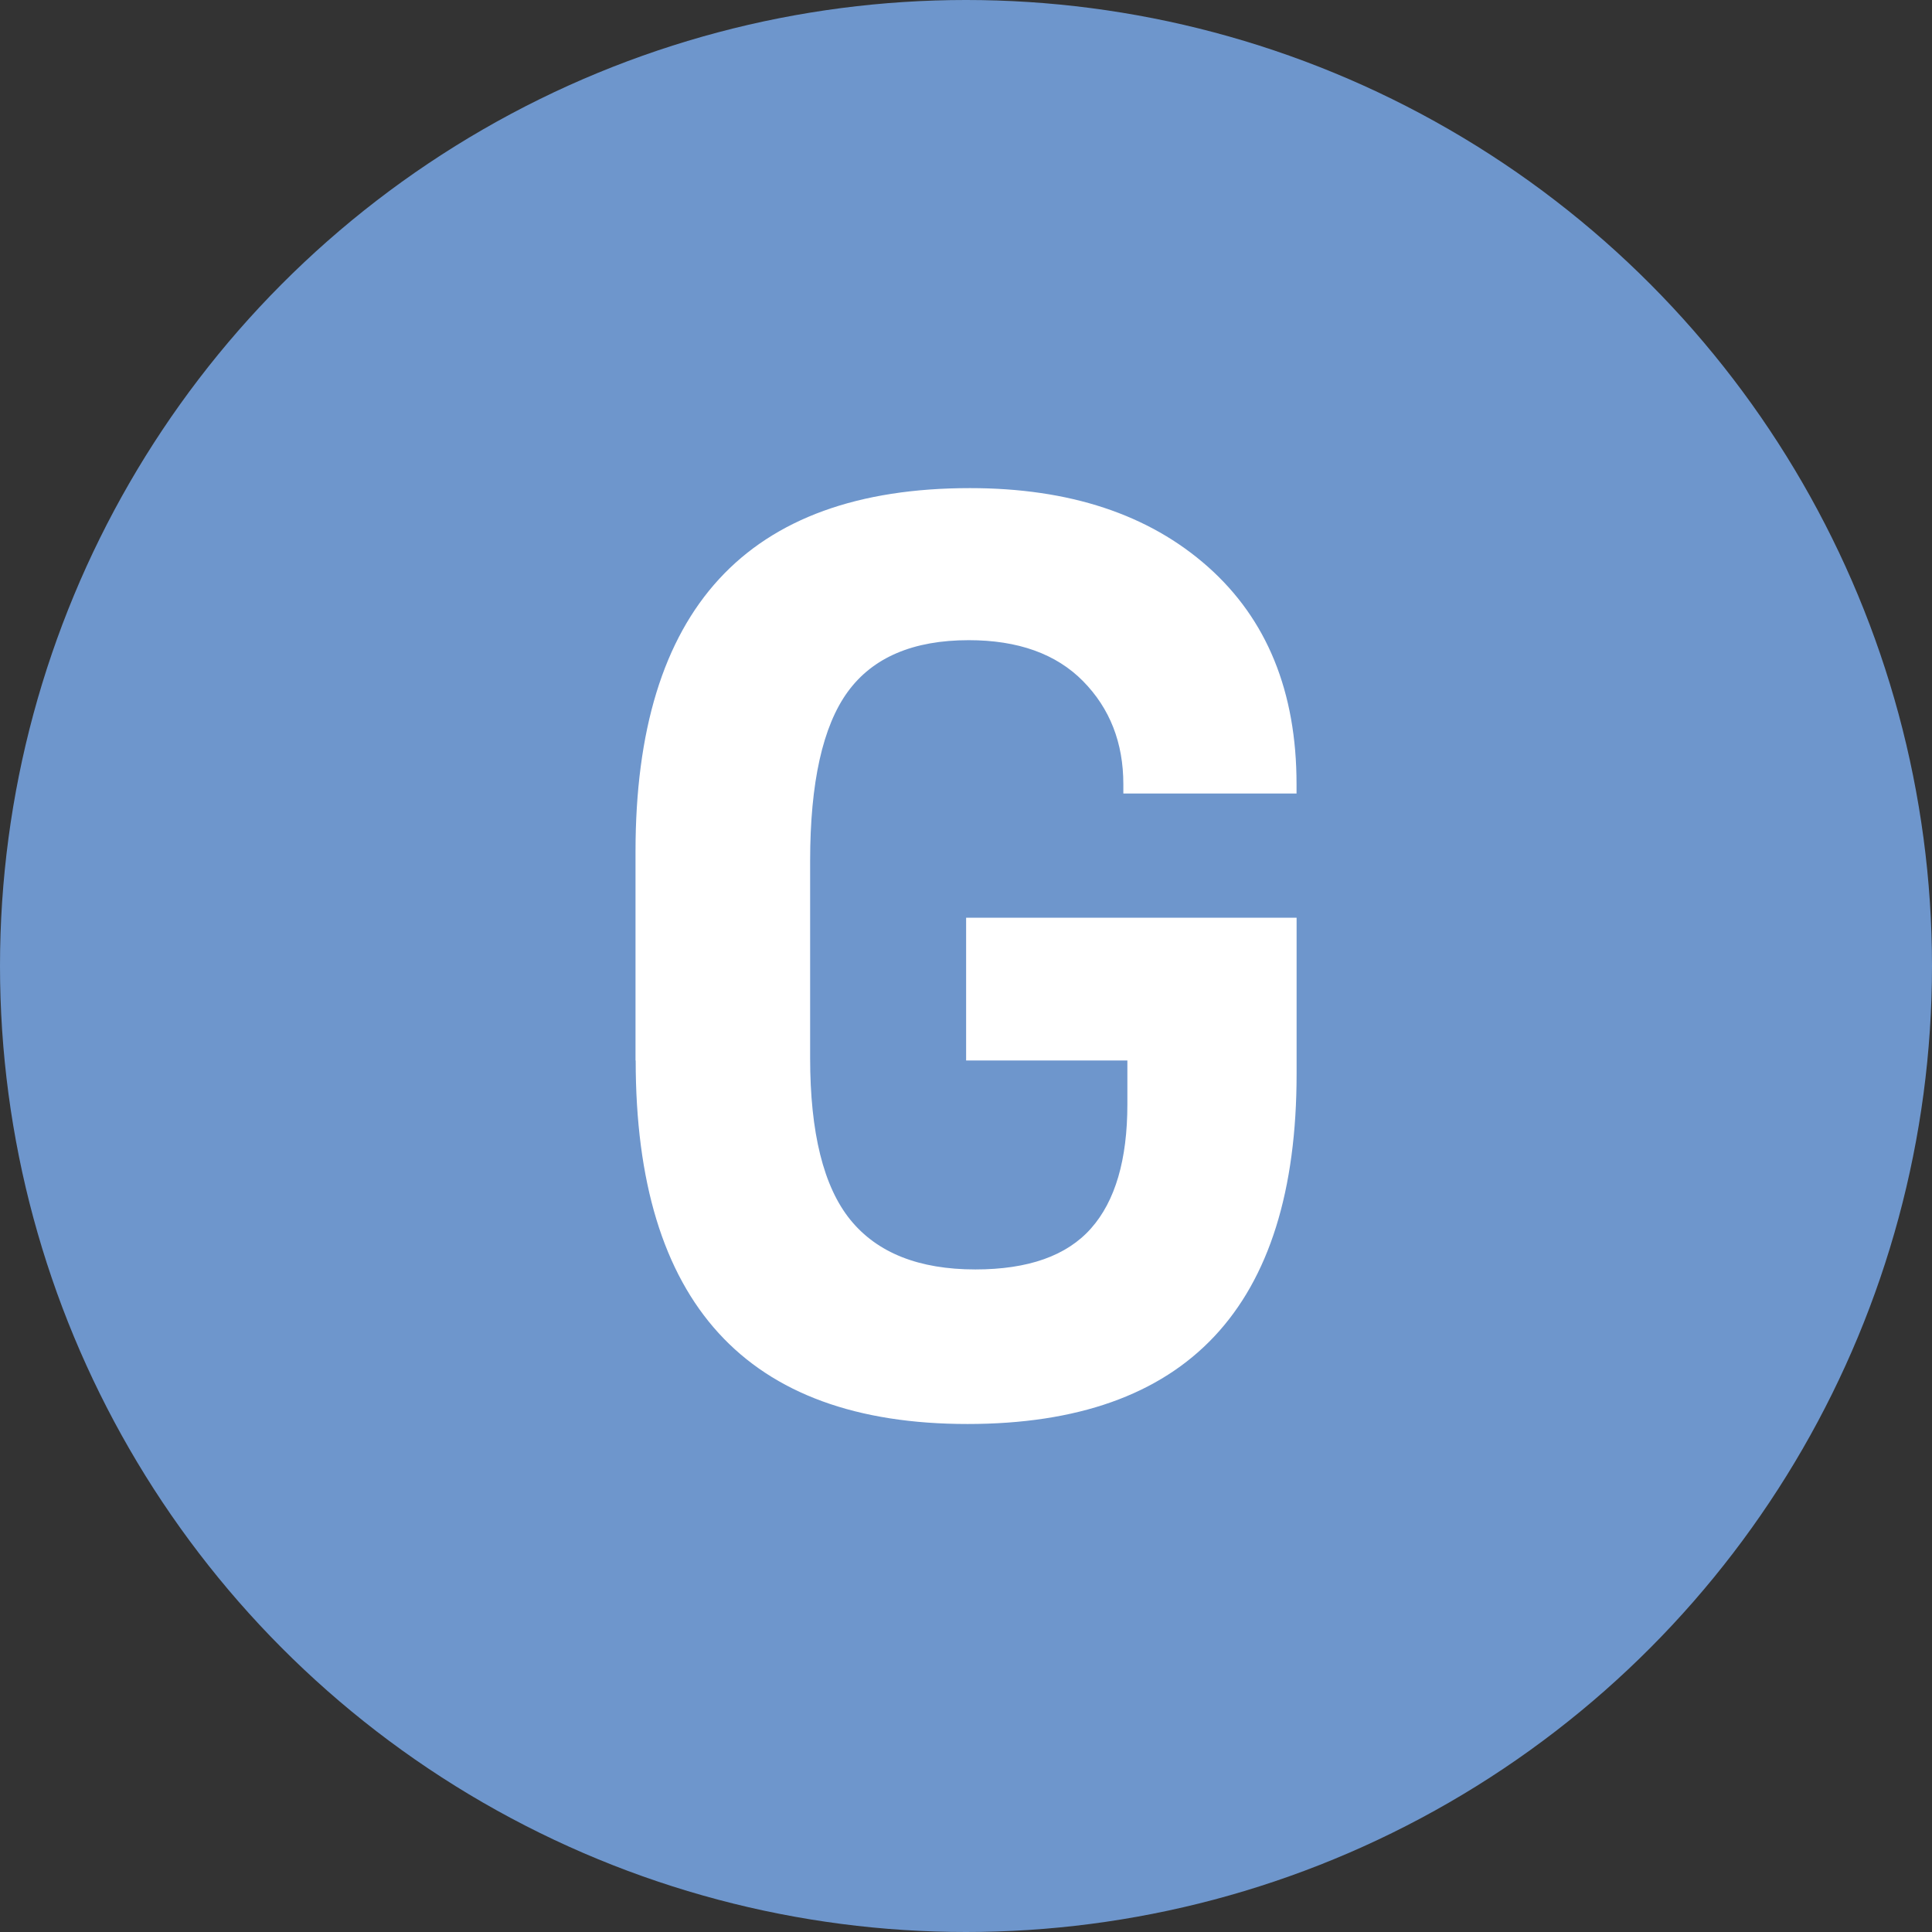 <?xml version="1.0" encoding="UTF-8"?><svg id="_レイヤー_2" xmlns="http://www.w3.org/2000/svg" viewBox="0 0 34 34"><rect x="0" y="0" width="34" height="34" fill="#333333" stroke="none"/><defs><style>.cls-1{fill:#fff;}.cls-2{fill:#6e96cc;}</style></defs><g id="txt"><circle class="cls-2" cx="17" cy="17" r="17"/><path class="cls-1" d="M11.184,18.663v-3.675c0-4.266,1.962-6.398,5.886-6.398,1.752,0,3.148.462,4.188,1.385,1.039.923,1.559,2.198,1.559,3.826v.163h-3.048v-.163c0-.729-.236-1.333-.709-1.814-.473-.48-1.144-.721-2.012-.721-.977,0-1.687.303-2.128.907s-.663,1.598-.663,2.978v3.467c0,1.318.236,2.268.709,2.85.473.581,1.206.872,2.198.872.931,0,1.609-.24,2.036-.722.426-.48.64-1.209.64-2.186v-.769h-2.838v-2.513h5.816v2.746c0,4.109-1.931,6.164-5.792,6.164-3.893,0-5.839-2.133-5.839-6.397Z"/></g></svg>